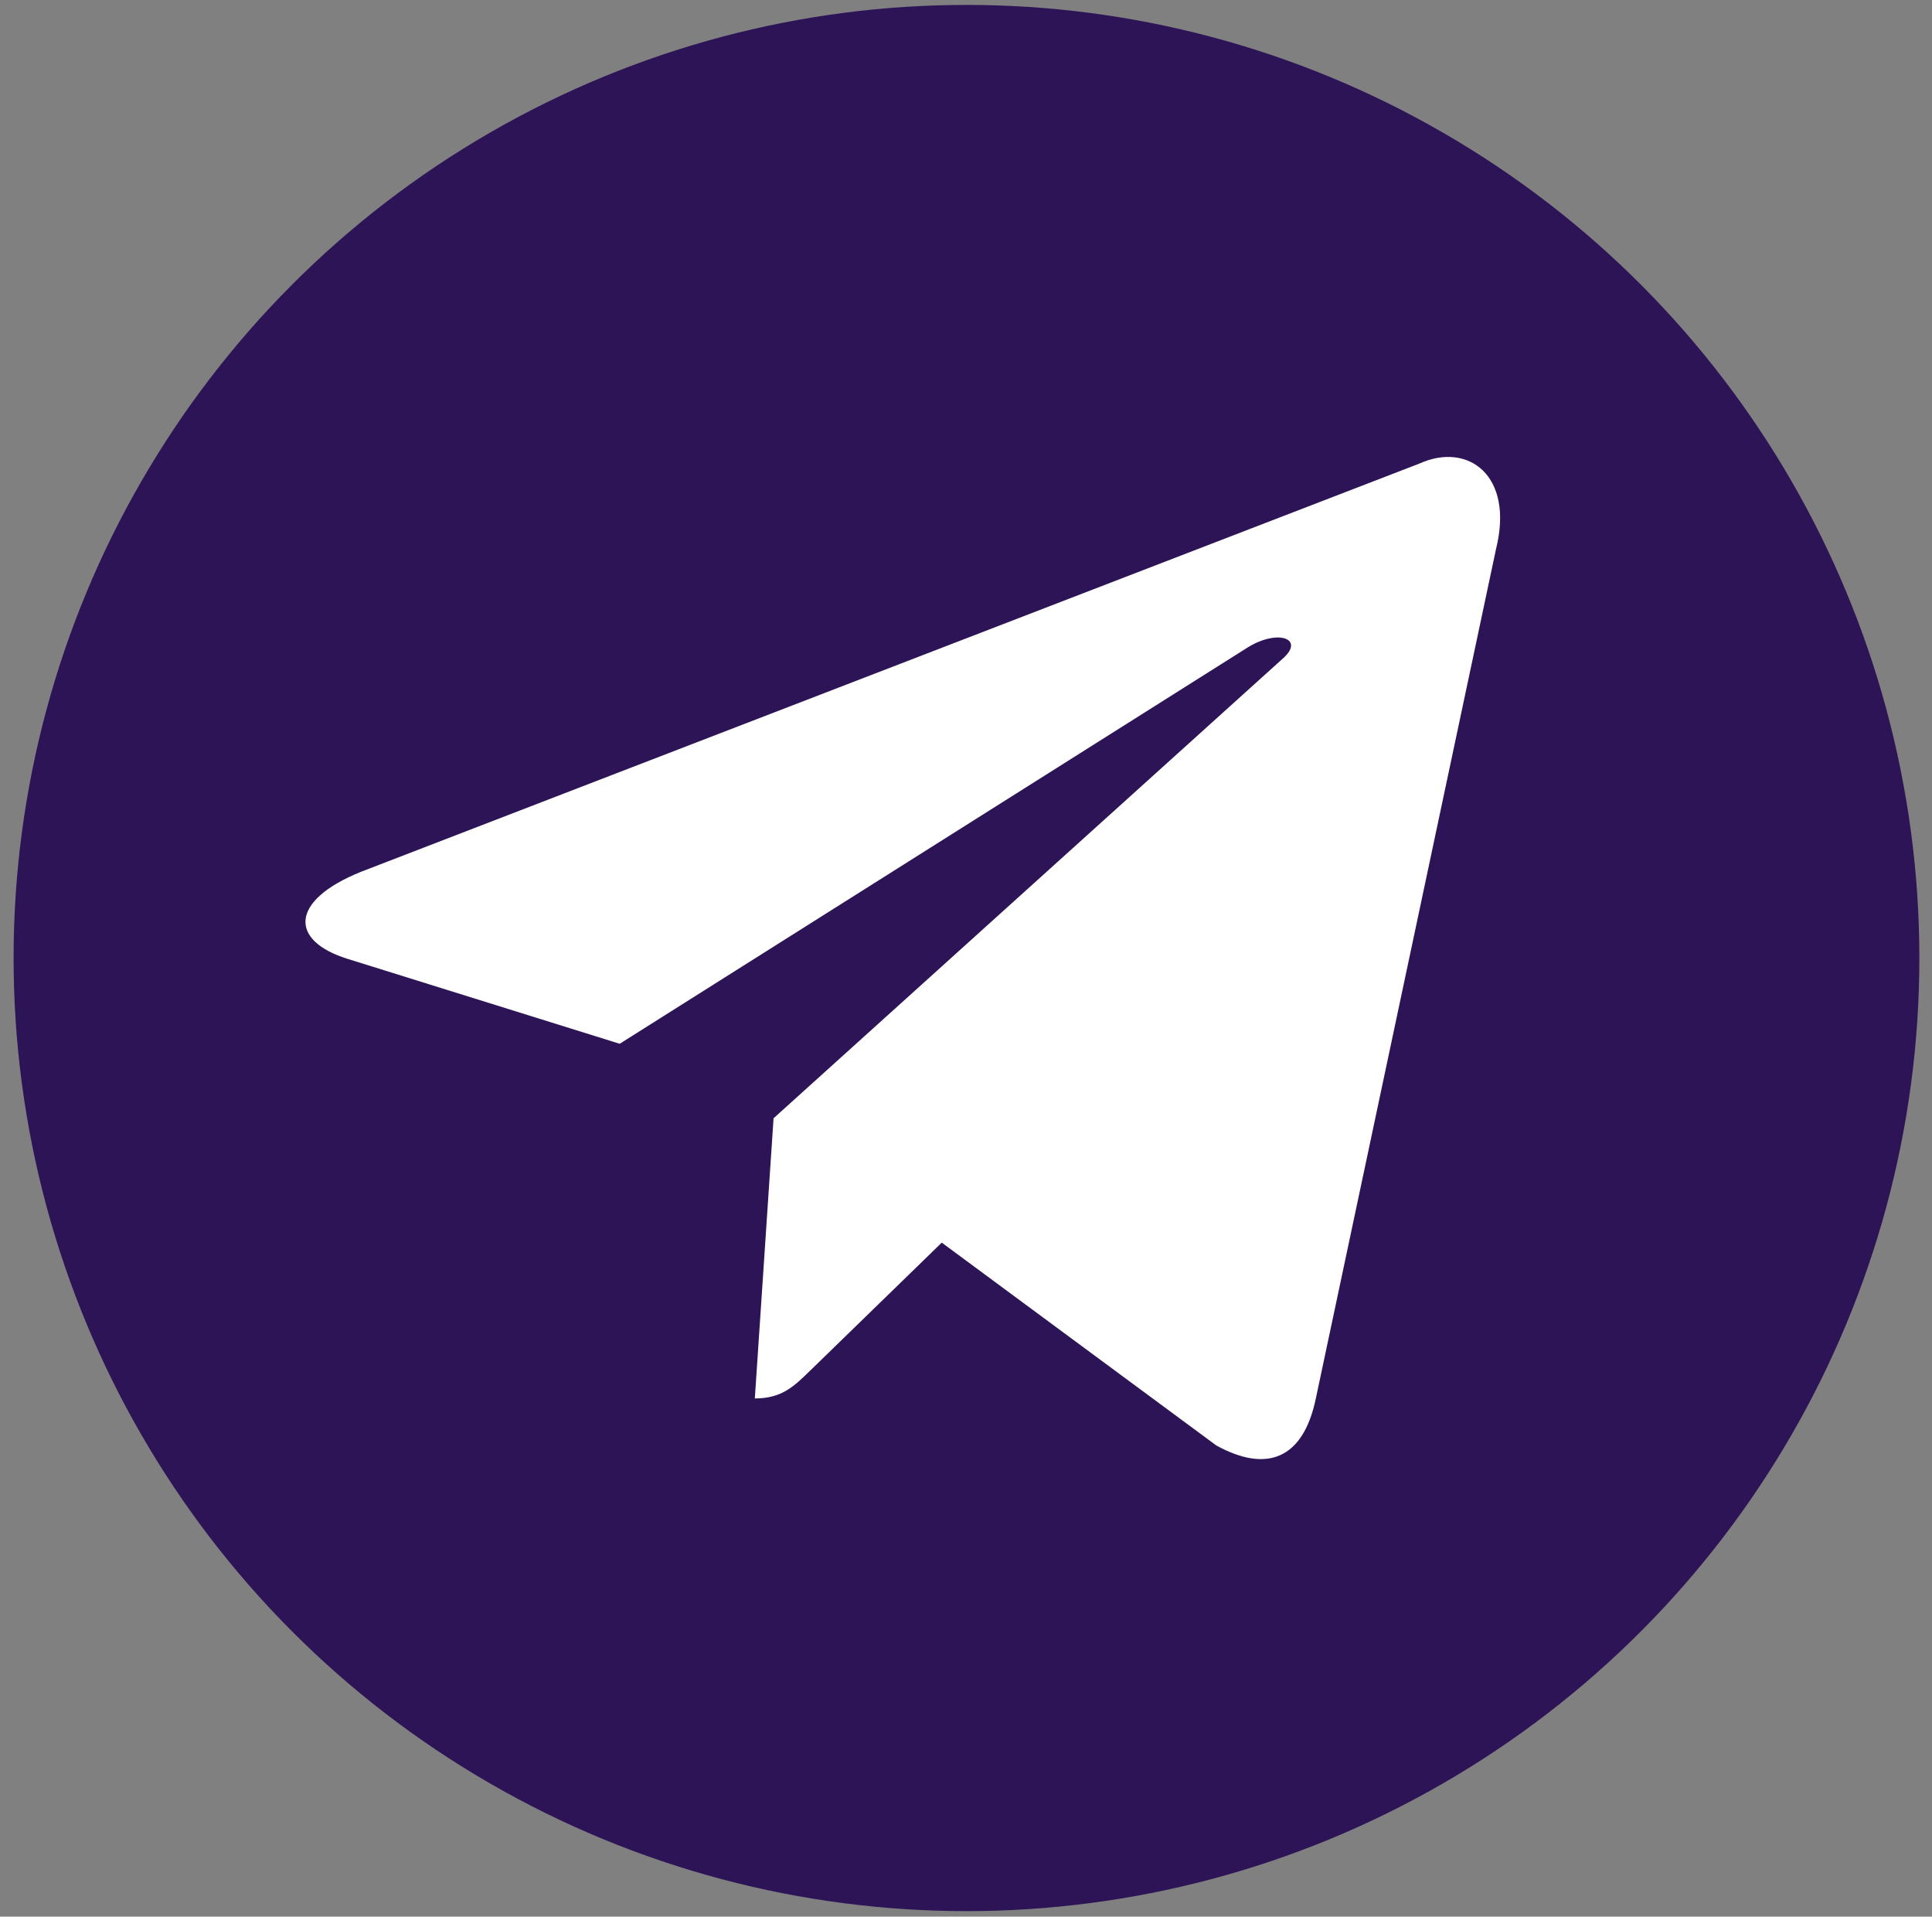 <?xml version="1.0" encoding="UTF-8"?> <svg xmlns="http://www.w3.org/2000/svg" width="122" height="121" viewBox="0 0 122 121" fill="none"><rect x="0" y="0" width="122" height="121" fill="#808080" stroke="none"/><circle cx="61.03" cy="60.482" r="60.172" fill="#2D1457"></circle><path d="M89.636 29.264L22.812 55.032C18.251 56.864 18.277 59.408 21.975 60.543L39.132 65.895L78.827 40.85C80.704 39.708 82.419 40.322 81.009 41.573L48.848 70.599H48.84L48.848 70.602L47.665 88.287C49.398 88.287 50.163 87.491 51.136 86.553L59.469 78.45L76.803 91.253C79.999 93.013 82.294 92.108 83.09 88.294L94.468 34.668C95.633 29.999 92.686 27.884 89.636 29.264Z" fill="white"></path></svg> 